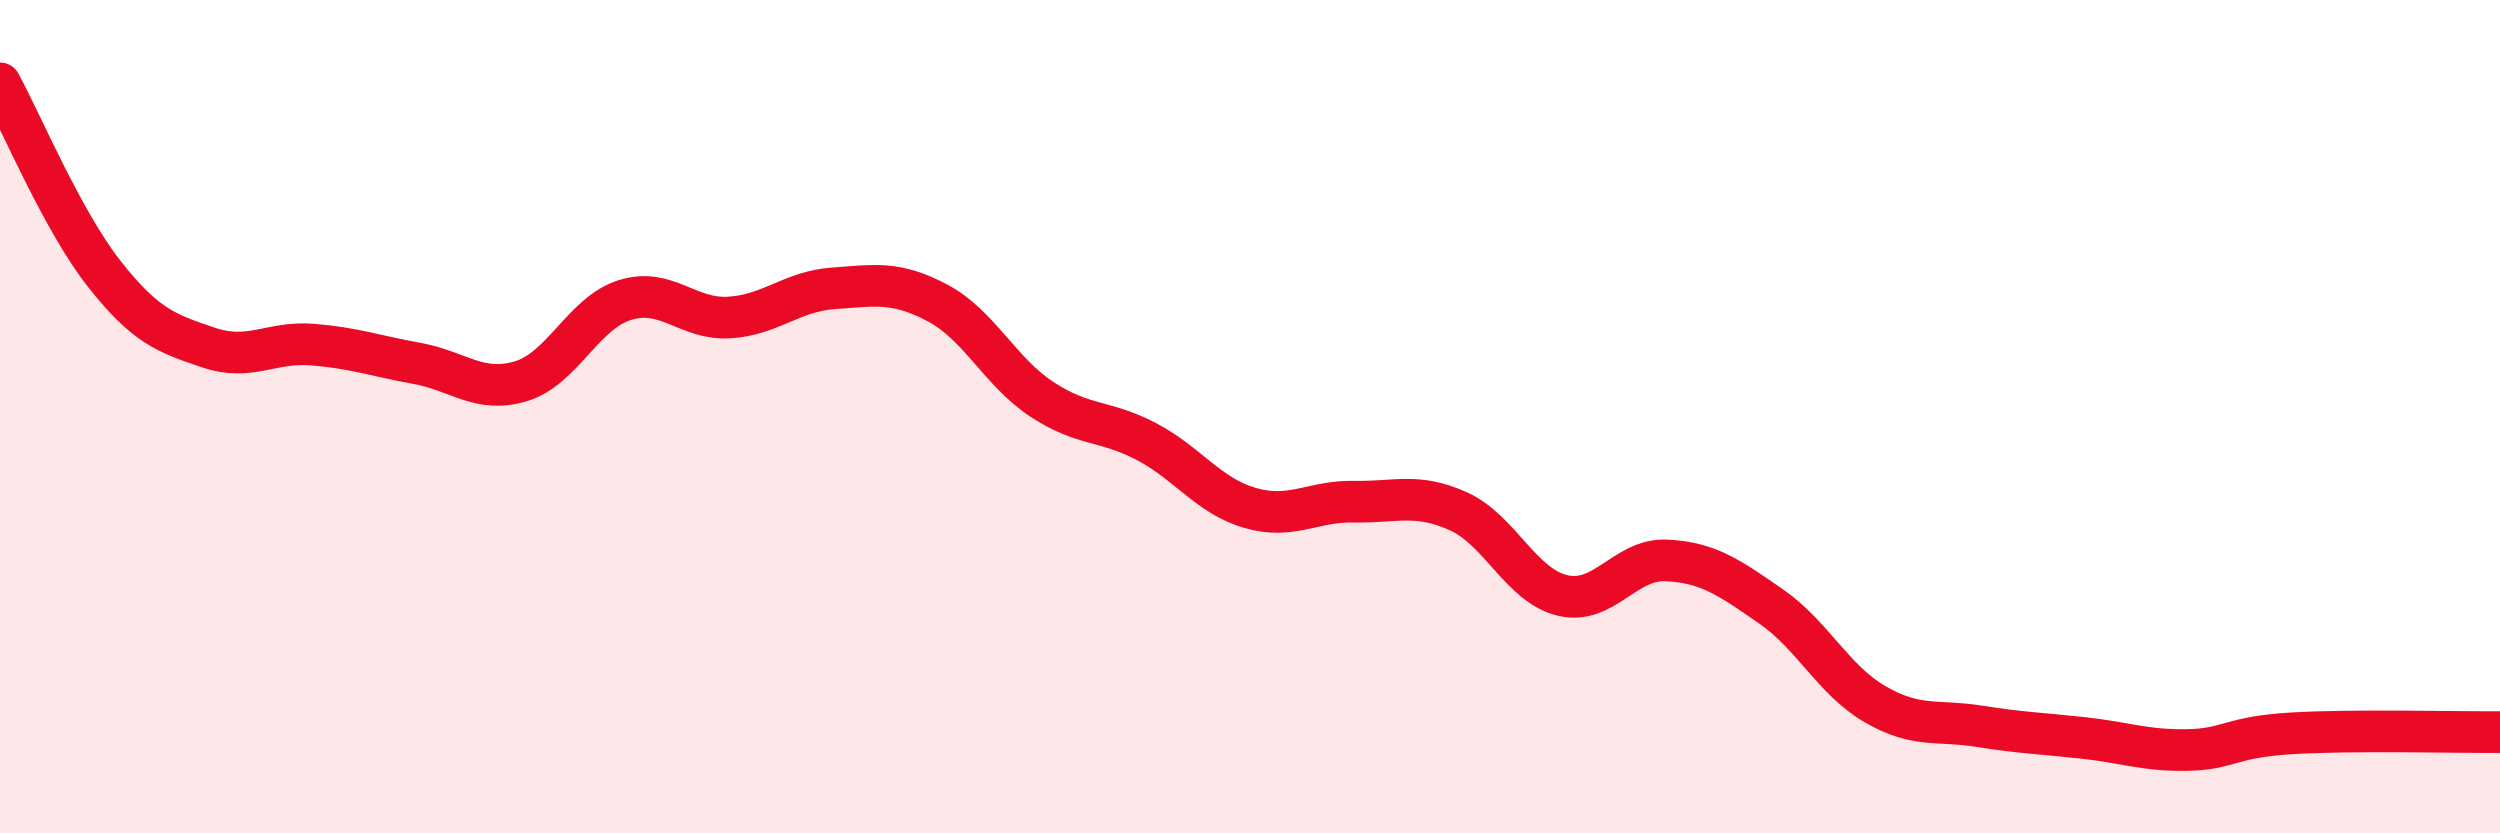 
    <svg width="60" height="20" viewBox="0 0 60 20" xmlns="http://www.w3.org/2000/svg">
      <path
        d="M 0,2 C 0.5,2.91 1.5,5.3 2.5,6.57 C 3.5,7.84 4,8 5,8.34 C 6,8.68 6.5,8.19 7.5,8.27 C 8.5,8.35 9,8.54 10,8.72 C 11,8.9 11.5,9.45 12.5,9.15 C 13.5,8.85 14,7.51 15,7.2 C 16,6.89 16.5,7.68 17.5,7.62 C 18.5,7.56 19,6.99 20,6.92 C 21,6.85 21.5,6.74 22.5,7.27 C 23.5,7.8 24,8.92 25,9.58 C 26,10.24 26.5,10.07 27.5,10.59 C 28.5,11.11 29,11.9 30,12.19 C 31,12.48 31.5,12.02 32.5,12.04 C 33.5,12.06 34,11.82 35,12.27 C 36,12.72 36.5,14.05 37.5,14.29 C 38.5,14.53 39,13.4 40,13.45 C 41,13.5 41.5,13.86 42.5,14.55 C 43.5,15.24 44,16.32 45,16.9 C 46,17.48 46.5,17.27 47.5,17.43 C 48.5,17.59 49,17.6 50,17.71 C 51,17.82 51.5,18.02 52.5,18 C 53.5,17.98 53.5,17.69 55,17.6 C 56.5,17.51 59,17.58 60,17.57L60 20L0 20Z"
        fill="#EB0A25"
        opacity="0.1"
        stroke-linecap="round"
        stroke-linejoin="round"
      />
      <path
        d="M 0,2 C 0.5,2.91 1.5,5.3 2.5,6.57 C 3.5,7.84 4,8 5,8.34 C 6,8.68 6.5,8.19 7.5,8.27 C 8.5,8.35 9,8.54 10,8.72 C 11,8.9 11.5,9.45 12.5,9.15 C 13.5,8.85 14,7.51 15,7.2 C 16,6.89 16.5,7.68 17.5,7.62 C 18.5,7.56 19,6.99 20,6.92 C 21,6.85 21.5,6.74 22.5,7.27 C 23.5,7.8 24,8.92 25,9.58 C 26,10.24 26.5,10.07 27.5,10.59 C 28.5,11.11 29,11.9 30,12.19 C 31,12.48 31.5,12.02 32.5,12.04 C 33.5,12.06 34,11.82 35,12.27 C 36,12.72 36.5,14.05 37.5,14.29 C 38.5,14.53 39,13.4 40,13.45 C 41,13.5 41.5,13.86 42.5,14.55 C 43.5,15.24 44,16.32 45,16.9 C 46,17.48 46.5,17.27 47.5,17.43 C 48.5,17.59 49,17.6 50,17.71 C 51,17.82 51.5,18.02 52.5,18 C 53.5,17.98 53.5,17.69 55,17.6 C 56.5,17.51 59,17.58 60,17.57"
        stroke="#EB0A25"
        stroke-width="1"
        fill="none"
        stroke-linecap="round"
        stroke-linejoin="round"
      />
    </svg>
  